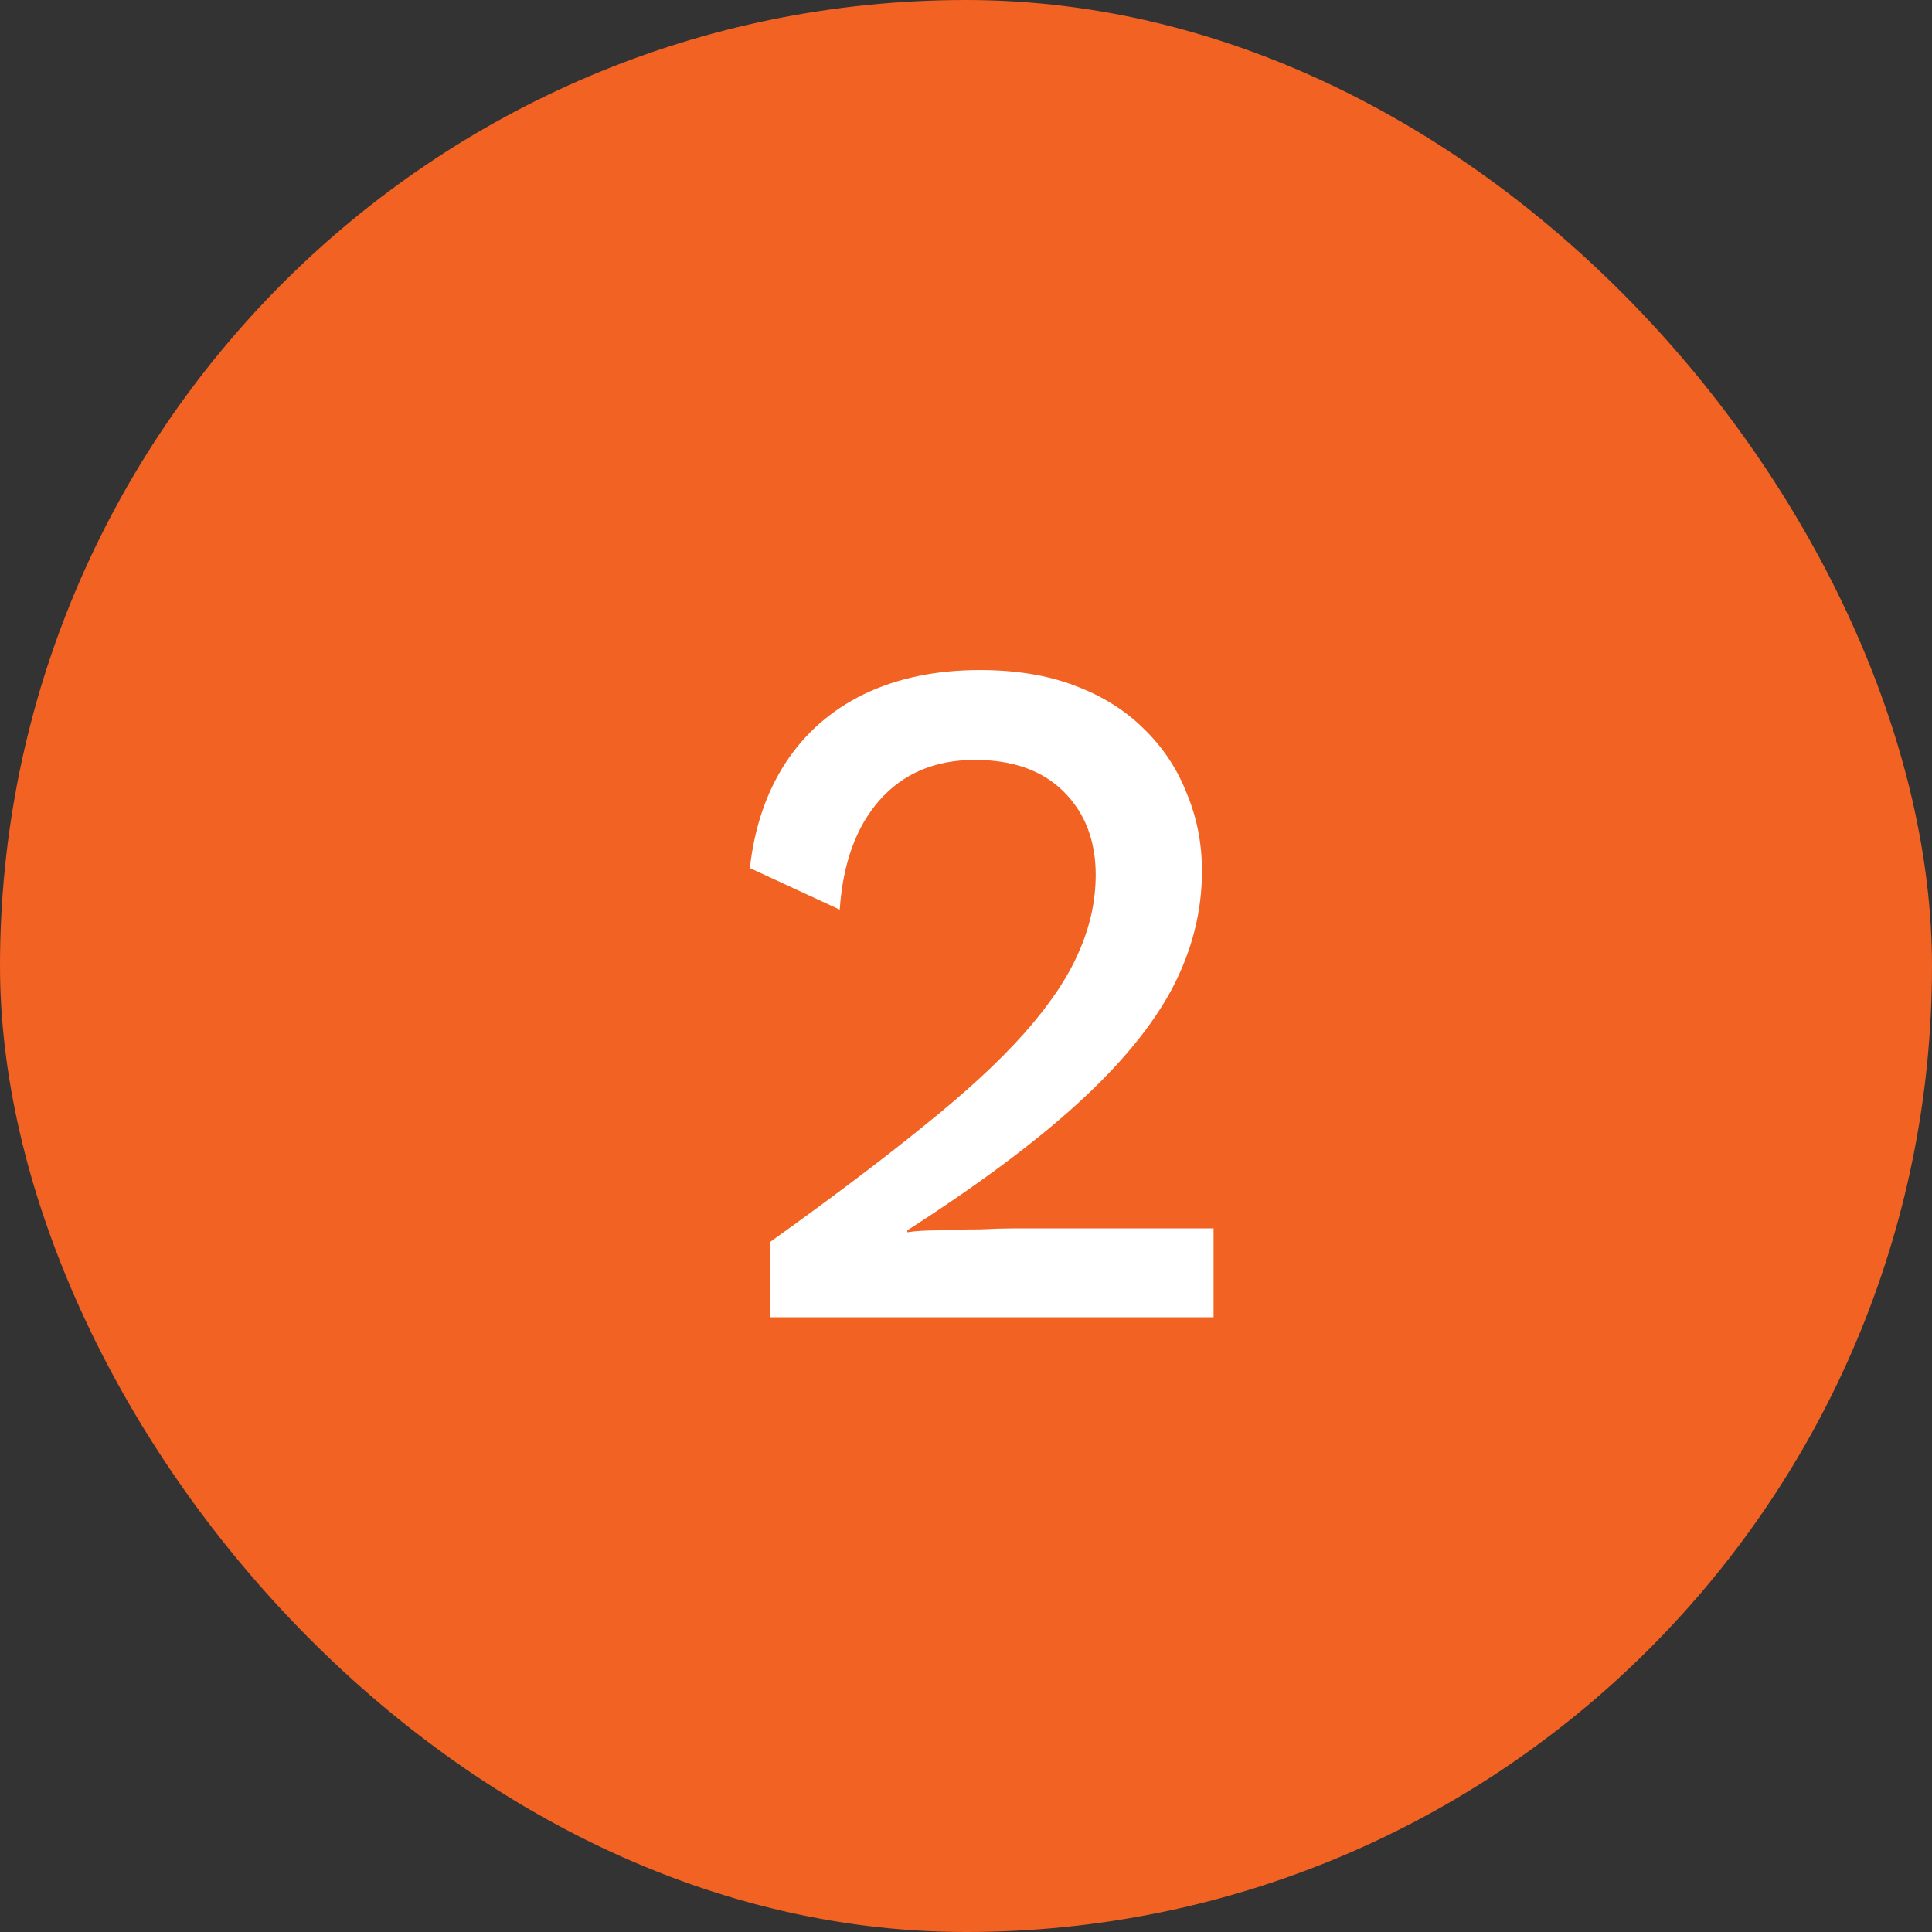 <svg width="44" height="44" viewBox="0 0 44 44" fill="none" xmlns="http://www.w3.org/2000/svg">
<rect x="0" y="0" width="44" height="44" fill="#333333" stroke="none"/>
<rect width="44" height="44" rx="22" fill="#F16223"/>
<path d="M17.54 30V28.284C18.933 27.287 20.099 26.407 21.038 25.644C21.991 24.881 22.754 24.177 23.326 23.532C23.898 22.887 24.309 22.278 24.558 21.706C24.822 21.119 24.954 20.525 24.954 19.924C24.954 19.147 24.712 18.516 24.228 18.032C23.744 17.548 23.069 17.306 22.204 17.306C21.295 17.306 20.569 17.614 20.026 18.23C19.498 18.831 19.197 19.66 19.124 20.716L17.078 19.77C17.181 18.846 17.452 18.047 17.892 17.372C18.332 16.697 18.926 16.177 19.674 15.81C20.437 15.443 21.317 15.26 22.314 15.26C23.135 15.26 23.854 15.377 24.47 15.612C25.101 15.847 25.629 16.177 26.054 16.602C26.479 17.013 26.802 17.497 27.022 18.054C27.257 18.611 27.374 19.205 27.374 19.836C27.374 20.76 27.147 21.655 26.692 22.52C26.237 23.371 25.519 24.243 24.536 25.138C23.553 26.033 22.263 26.993 20.664 28.02V28.064C20.84 28.035 21.082 28.02 21.39 28.02C21.698 28.005 22.006 27.998 22.314 27.998C22.622 27.983 22.871 27.976 23.062 27.976H27.638V30H17.54Z" fill="white"/>
</svg>
